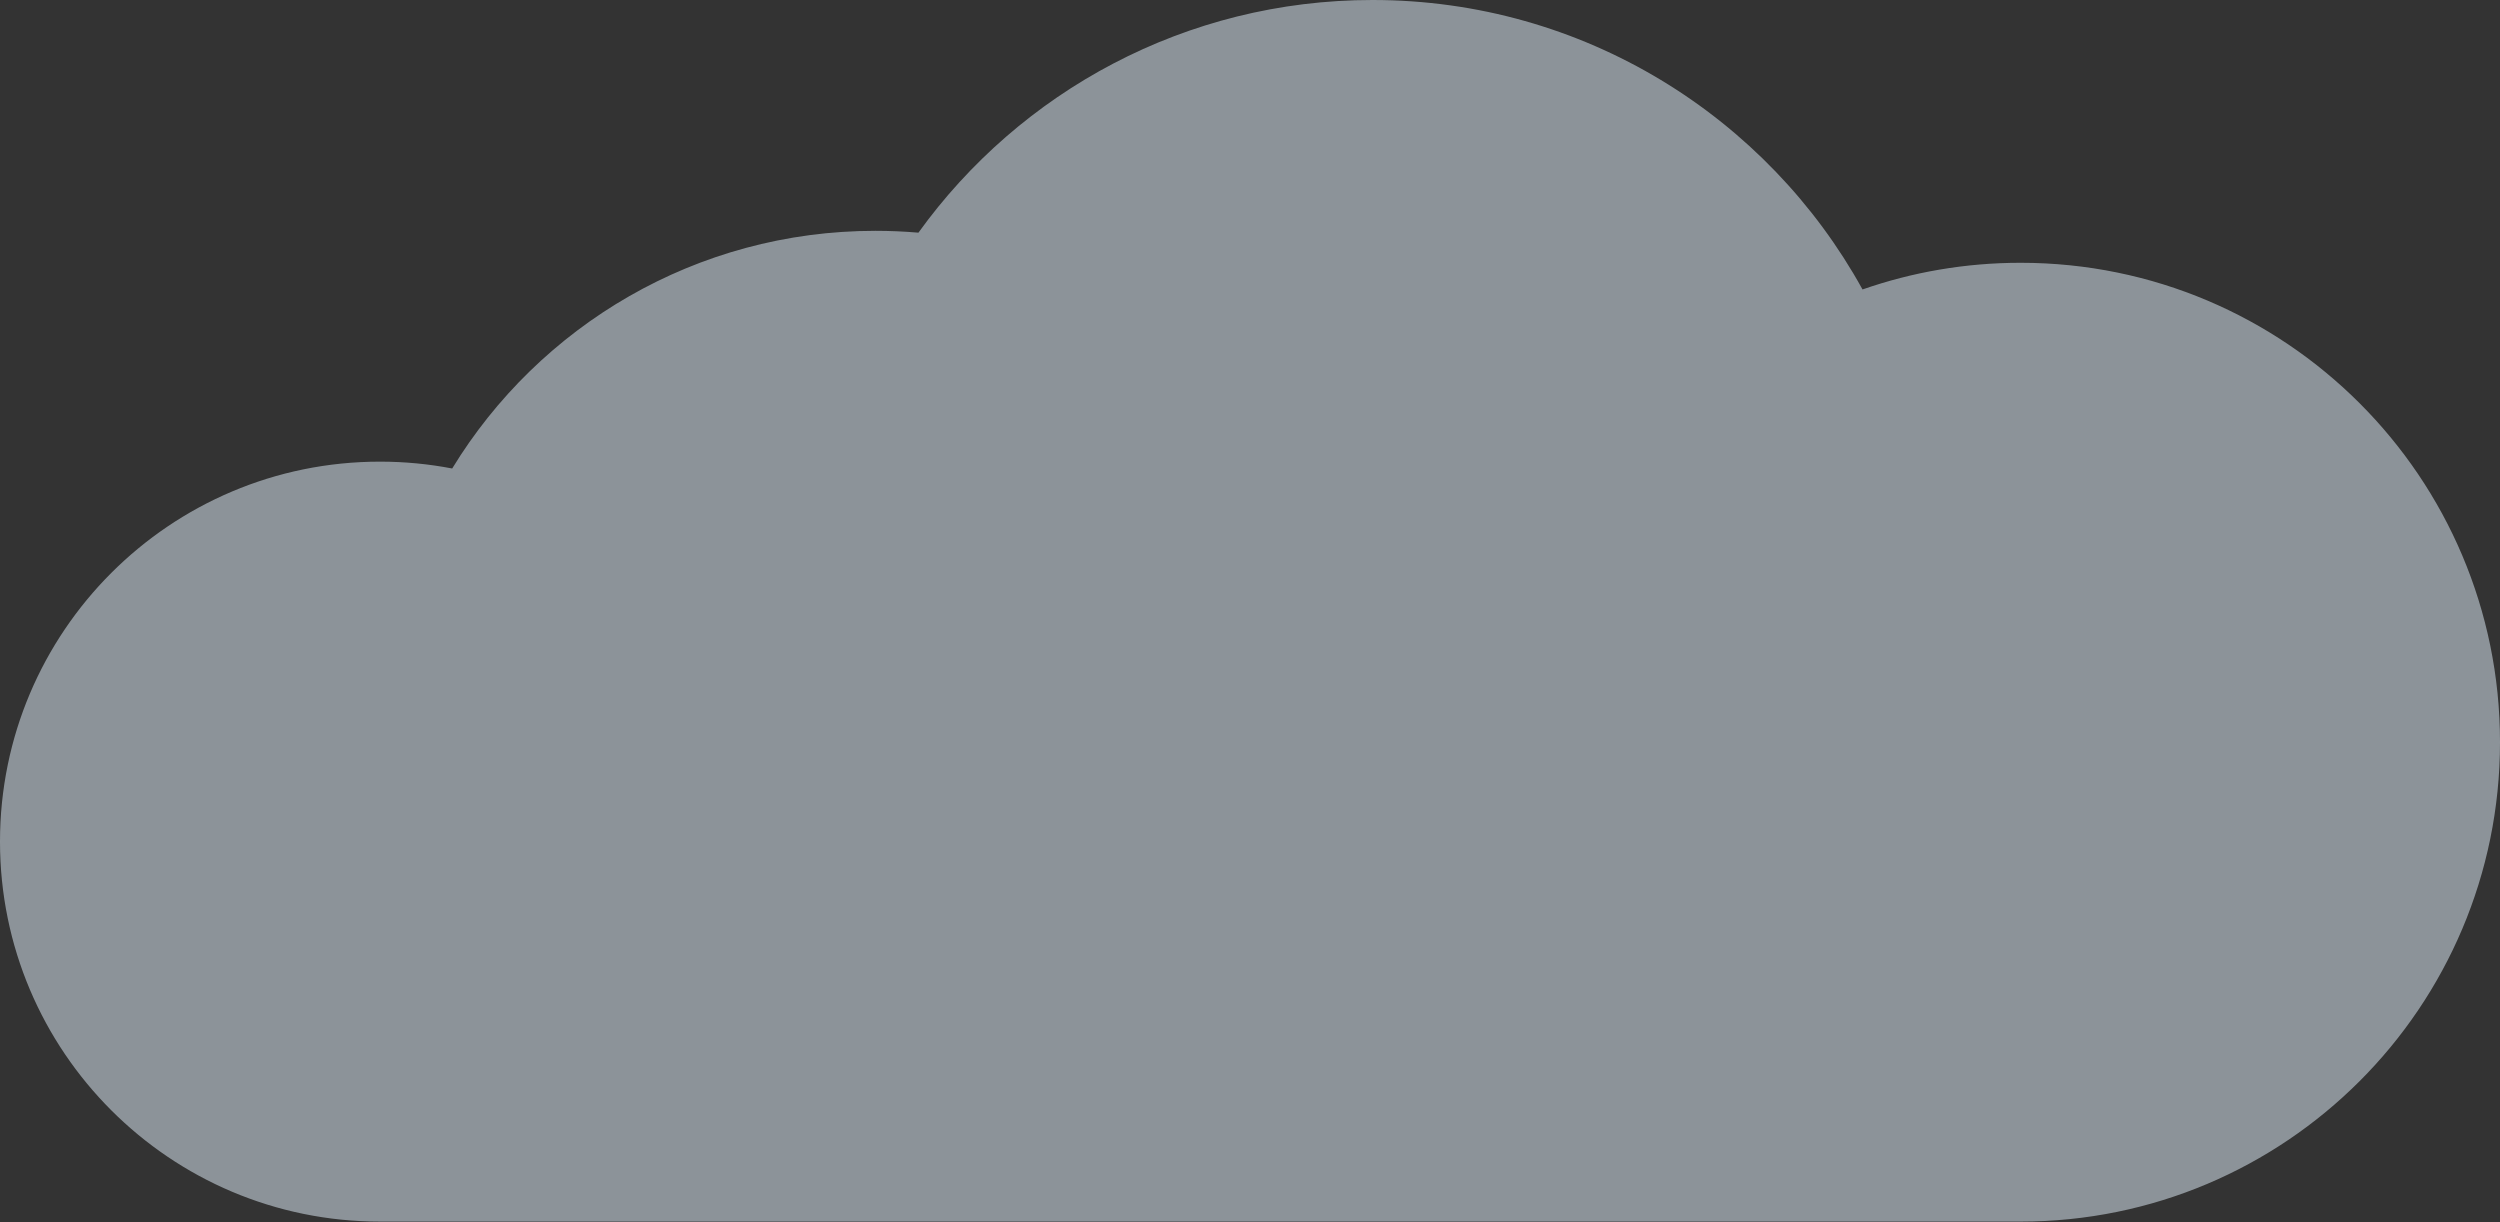 <?xml version="1.0" encoding="UTF-8"?>
<svg xmlns="http://www.w3.org/2000/svg" width="538" height="263" viewBox="0 0 538 263" fill="none">
  <rect x="0" y="0" width="538" height="263" fill="#333333" stroke="none"/>
  <path fill-rule="evenodd" clip-rule="evenodd" d="M295.363 0C255.127 0 219.501 19.744 197.647 50.072C194.592 49.809 191.499 49.674 188.376 49.674C149.813 49.674 116.032 70.15 97.312 100.822C92.281 99.853 87.085 99.346 81.77 99.346C36.61 99.346 0 135.956 0 181.116C0 226.276 36.609 262.886 81.769 262.886V262.888H434.832L434.833 262.888C491.811 262.888 538 216.698 538 159.72C538 102.742 491.811 56.552 434.833 56.552C422.914 56.552 411.467 58.573 400.816 62.292C380.322 25.155 340.78 0 295.363 0Z" fill="#E7F4FF" fill-opacity="0.5"></path>
</svg>
